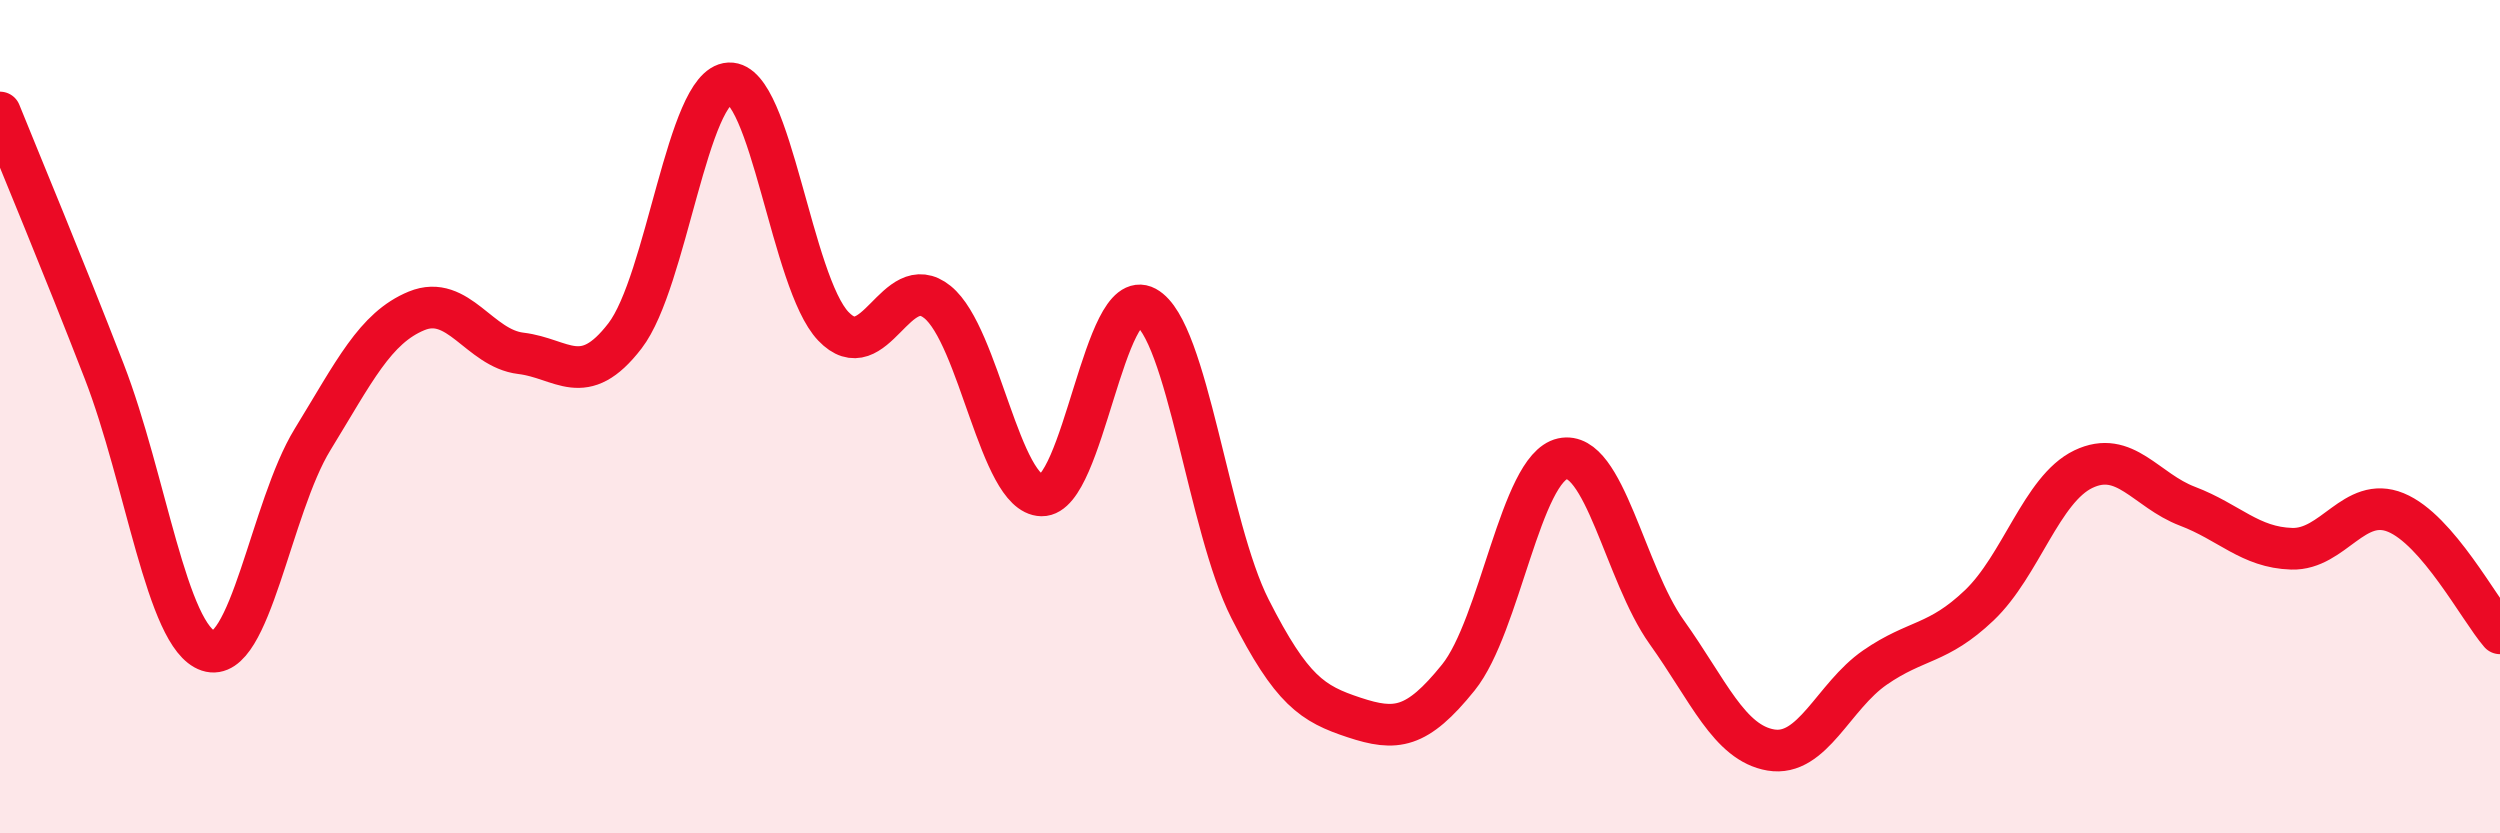 
    <svg width="60" height="20" viewBox="0 0 60 20" xmlns="http://www.w3.org/2000/svg">
      <path
        d="M 0,2.7 C 0.5,3.94 1.5,6.33 2.5,8.91 C 3.5,11.49 4,15.29 5,15.62 C 6,15.95 6.5,12.18 7.5,10.55 C 8.5,8.92 9,7.87 10,7.46 C 11,7.05 11.5,8.36 12.5,8.48 C 13.5,8.6 14,9.36 15,8.06 C 16,6.76 16.5,2.05 17.5,2 C 18.5,1.95 19,6.78 20,7.83 C 21,8.88 21.5,6.44 22.5,7.25 C 23.5,8.06 24,11.87 25,11.89 C 26,11.91 26.5,6.83 27.5,7.37 C 28.5,7.91 29,12.64 30,14.61 C 31,16.58 31.5,16.89 32.5,17.22 C 33.5,17.55 34,17.5 35,16.26 C 36,15.02 36.5,11.23 37.5,11.01 C 38.5,10.79 39,13.77 40,15.17 C 41,16.57 41.5,17.83 42.5,18 C 43.5,18.17 44,16.71 45,16.02 C 46,15.33 46.5,15.48 47.5,14.53 C 48.5,13.58 49,11.74 50,11.26 C 51,10.78 51.5,11.77 52.5,12.15 C 53.5,12.53 54,13.14 55,13.17 C 56,13.2 56.5,11.89 57.5,12.3 C 58.5,12.71 59.5,14.62 60,15.2L60 20L0 20Z"
        fill="#EB0A25"
        opacity="0.1"
        stroke-linecap="round"
        stroke-linejoin="round"
      />
      <path
        d="M 0,2.7 C 0.5,3.94 1.5,6.33 2.5,8.91 C 3.5,11.49 4,15.29 5,15.62 C 6,15.95 6.5,12.18 7.5,10.55 C 8.5,8.92 9,7.87 10,7.46 C 11,7.05 11.5,8.36 12.5,8.48 C 13.5,8.6 14,9.36 15,8.06 C 16,6.76 16.5,2.05 17.5,2 C 18.5,1.95 19,6.78 20,7.83 C 21,8.88 21.5,6.44 22.5,7.25 C 23.5,8.06 24,11.87 25,11.89 C 26,11.91 26.5,6.83 27.5,7.37 C 28.5,7.91 29,12.64 30,14.61 C 31,16.58 31.5,16.89 32.5,17.22 C 33.5,17.55 34,17.5 35,16.26 C 36,15.02 36.5,11.23 37.5,11.01 C 38.5,10.79 39,13.77 40,15.17 C 41,16.57 41.5,17.83 42.5,18 C 43.5,18.17 44,16.71 45,16.02 C 46,15.33 46.5,15.48 47.5,14.53 C 48.5,13.58 49,11.74 50,11.26 C 51,10.78 51.5,11.77 52.5,12.15 C 53.5,12.53 54,13.14 55,13.17 C 56,13.2 56.5,11.89 57.5,12.3 C 58.5,12.71 59.5,14.62 60,15.2"
        stroke="#EB0A25"
        stroke-width="1"
        fill="none"
        stroke-linecap="round"
        stroke-linejoin="round"
      />
    </svg>
  